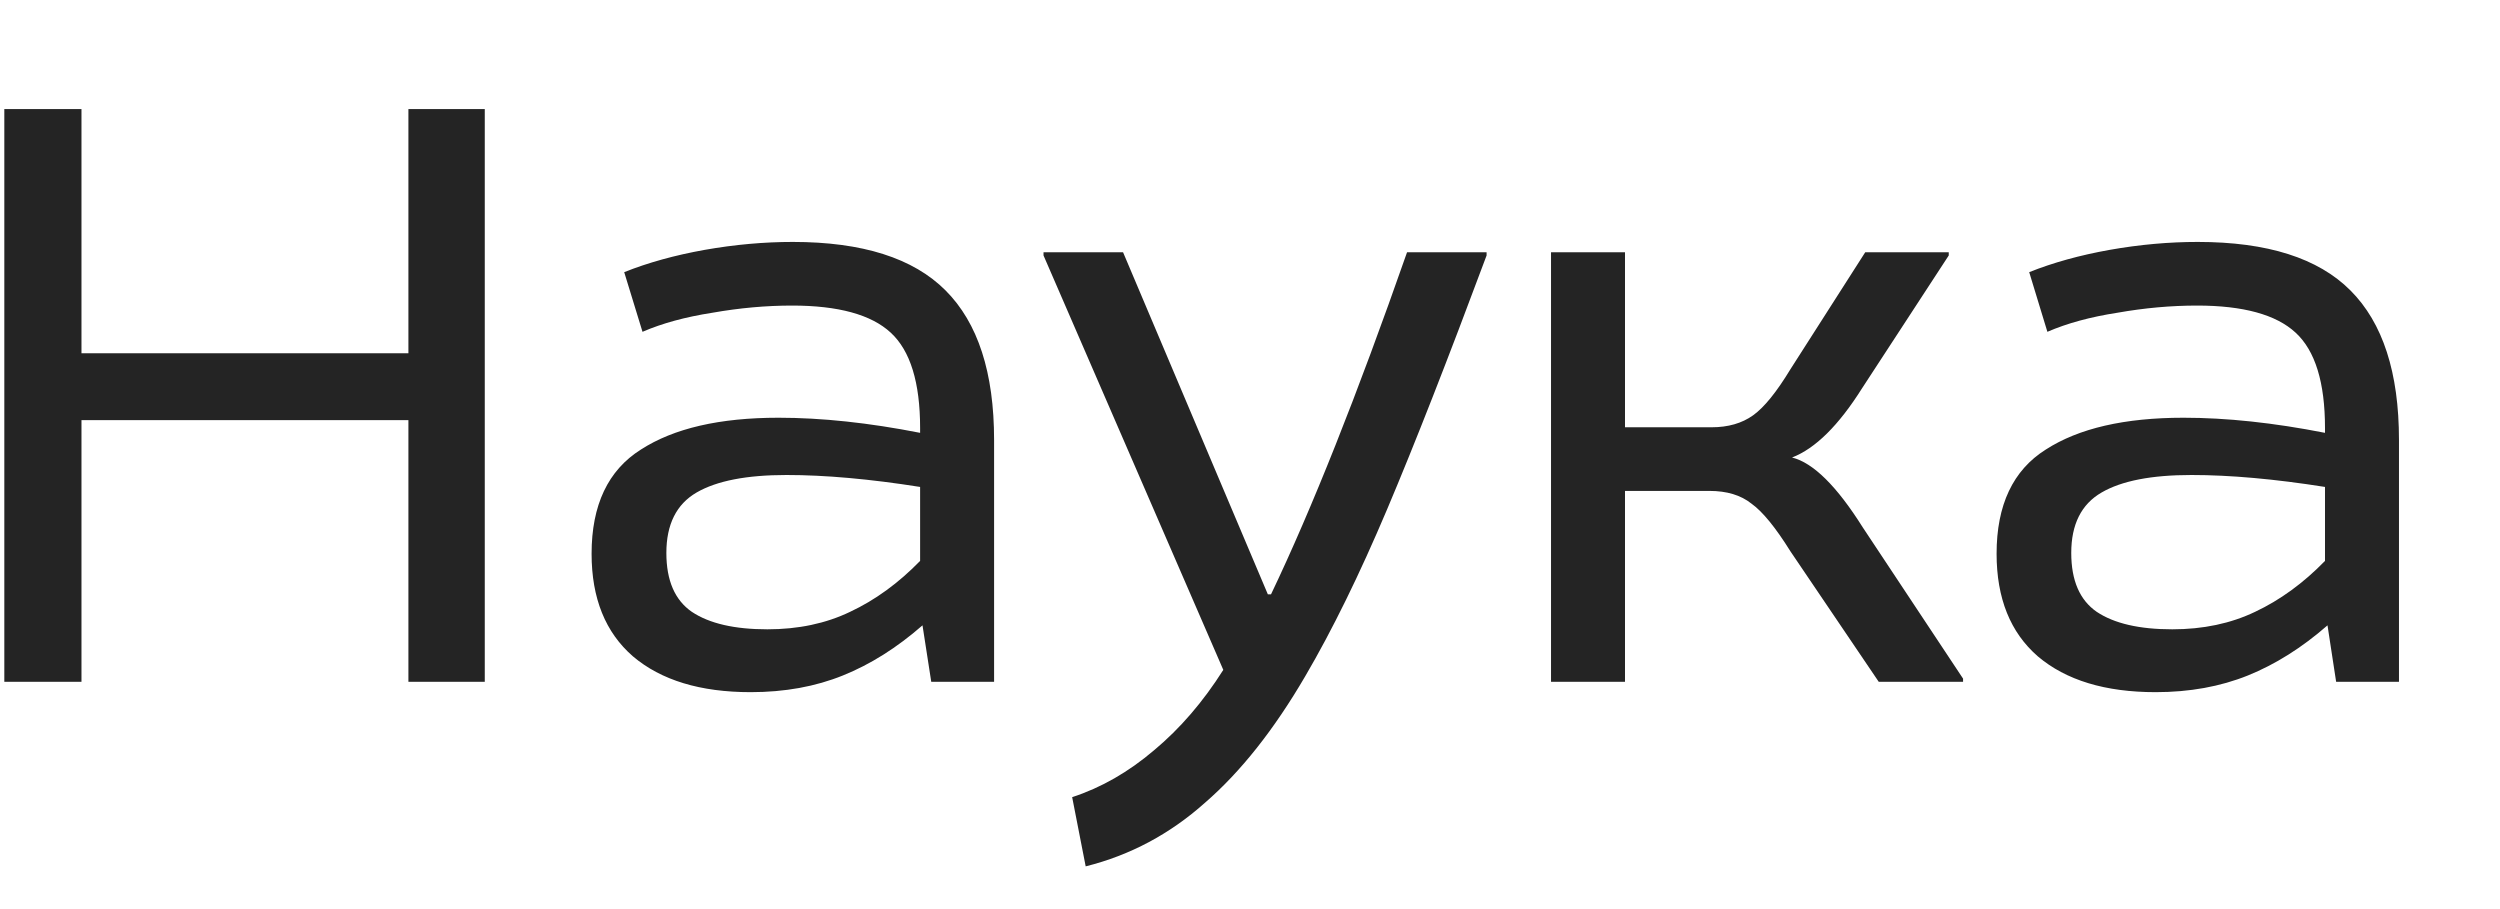 <?xml version="1.0" encoding="UTF-8"?> <svg xmlns="http://www.w3.org/2000/svg" width="22" height="8" viewBox="0 0 22 8" fill="none"><path d="M3.594 3.109L3.594 0.96H4.266L4.266 6H3.594V3.697L0.717 3.697L0.717 6H0.038L0.038 0.96H0.717L0.717 3.109L3.594 3.109ZM6.977 2.129C7.589 2.129 8.037 2.271 8.321 2.556C8.606 2.841 8.748 3.279 8.748 3.872V6H8.195L8.118 5.503C7.894 5.699 7.661 5.846 7.418 5.944C7.176 6.042 6.905 6.091 6.606 6.091C6.163 6.091 5.818 5.986 5.57 5.776C5.328 5.566 5.206 5.265 5.206 4.873C5.206 4.444 5.351 4.138 5.64 3.956C5.93 3.769 6.333 3.676 6.851 3.676C7.229 3.676 7.645 3.72 8.097 3.809V3.767C8.097 3.366 8.011 3.086 7.838 2.927C7.666 2.768 7.376 2.689 6.97 2.689C6.742 2.689 6.508 2.71 6.27 2.752C6.032 2.789 5.827 2.845 5.654 2.92L5.493 2.395C5.703 2.311 5.939 2.246 6.2 2.199C6.466 2.152 6.725 2.129 6.977 2.129ZM6.753 5.538C7.024 5.538 7.267 5.487 7.481 5.384C7.701 5.281 7.906 5.132 8.097 4.936V4.285C7.654 4.215 7.262 4.18 6.921 4.18C6.571 4.18 6.308 4.231 6.13 4.334C5.953 4.437 5.864 4.614 5.864 4.866C5.864 5.109 5.939 5.281 6.088 5.384C6.242 5.487 6.464 5.538 6.753 5.538ZM9.435 7.015C9.692 6.931 9.932 6.793 10.156 6.602C10.385 6.411 10.588 6.175 10.765 5.895L9.183 2.248V2.22H9.883L11.157 5.23H11.185C11.544 4.479 11.943 3.475 12.382 2.22H13.082V2.248C12.741 3.163 12.45 3.907 12.207 4.481C11.964 5.055 11.724 5.545 11.486 5.951C11.211 6.422 10.917 6.793 10.604 7.064C10.296 7.339 9.946 7.526 9.554 7.624L9.435 7.015ZM17.275 5.972V6H16.533L15.756 4.852C15.625 4.642 15.511 4.502 15.413 4.432C15.319 4.357 15.196 4.32 15.042 4.32H14.3V6H13.649V2.22H14.3V3.76H15.063C15.207 3.76 15.329 3.725 15.427 3.655C15.525 3.585 15.634 3.45 15.756 3.249L16.414 2.22H17.149V2.248L16.386 3.417C16.18 3.744 15.975 3.947 15.77 4.026C15.957 4.073 16.164 4.278 16.393 4.642L17.275 5.972ZM19.34 2.129C19.952 2.129 20.4 2.271 20.684 2.556C20.969 2.841 21.111 3.279 21.111 3.872V6H20.558L20.482 5.503C20.258 5.699 20.024 5.846 19.782 5.944C19.539 6.042 19.268 6.091 18.97 6.091C18.526 6.091 18.181 5.986 17.933 5.776C17.691 5.566 17.57 5.265 17.57 4.873C17.57 4.444 17.714 4.138 18.003 3.956C18.293 3.769 18.697 3.676 19.215 3.676C19.593 3.676 20.008 3.72 20.46 3.809V3.767C20.46 3.366 20.374 3.086 20.201 2.927C20.029 2.768 19.739 2.689 19.334 2.689C19.105 2.689 18.872 2.71 18.634 2.752C18.395 2.789 18.19 2.845 18.017 2.92L17.857 2.395C18.067 2.311 18.302 2.246 18.564 2.199C18.829 2.152 19.088 2.129 19.34 2.129ZM19.116 5.538C19.387 5.538 19.63 5.487 19.845 5.384C20.064 5.281 20.269 5.132 20.46 4.936V4.285C20.017 4.215 19.625 4.18 19.285 4.18C18.934 4.18 18.671 4.231 18.494 4.334C18.316 4.437 18.227 4.614 18.227 4.866C18.227 5.109 18.302 5.281 18.451 5.384C18.605 5.487 18.827 5.538 19.116 5.538Z" fill="#242424"></path></svg> 